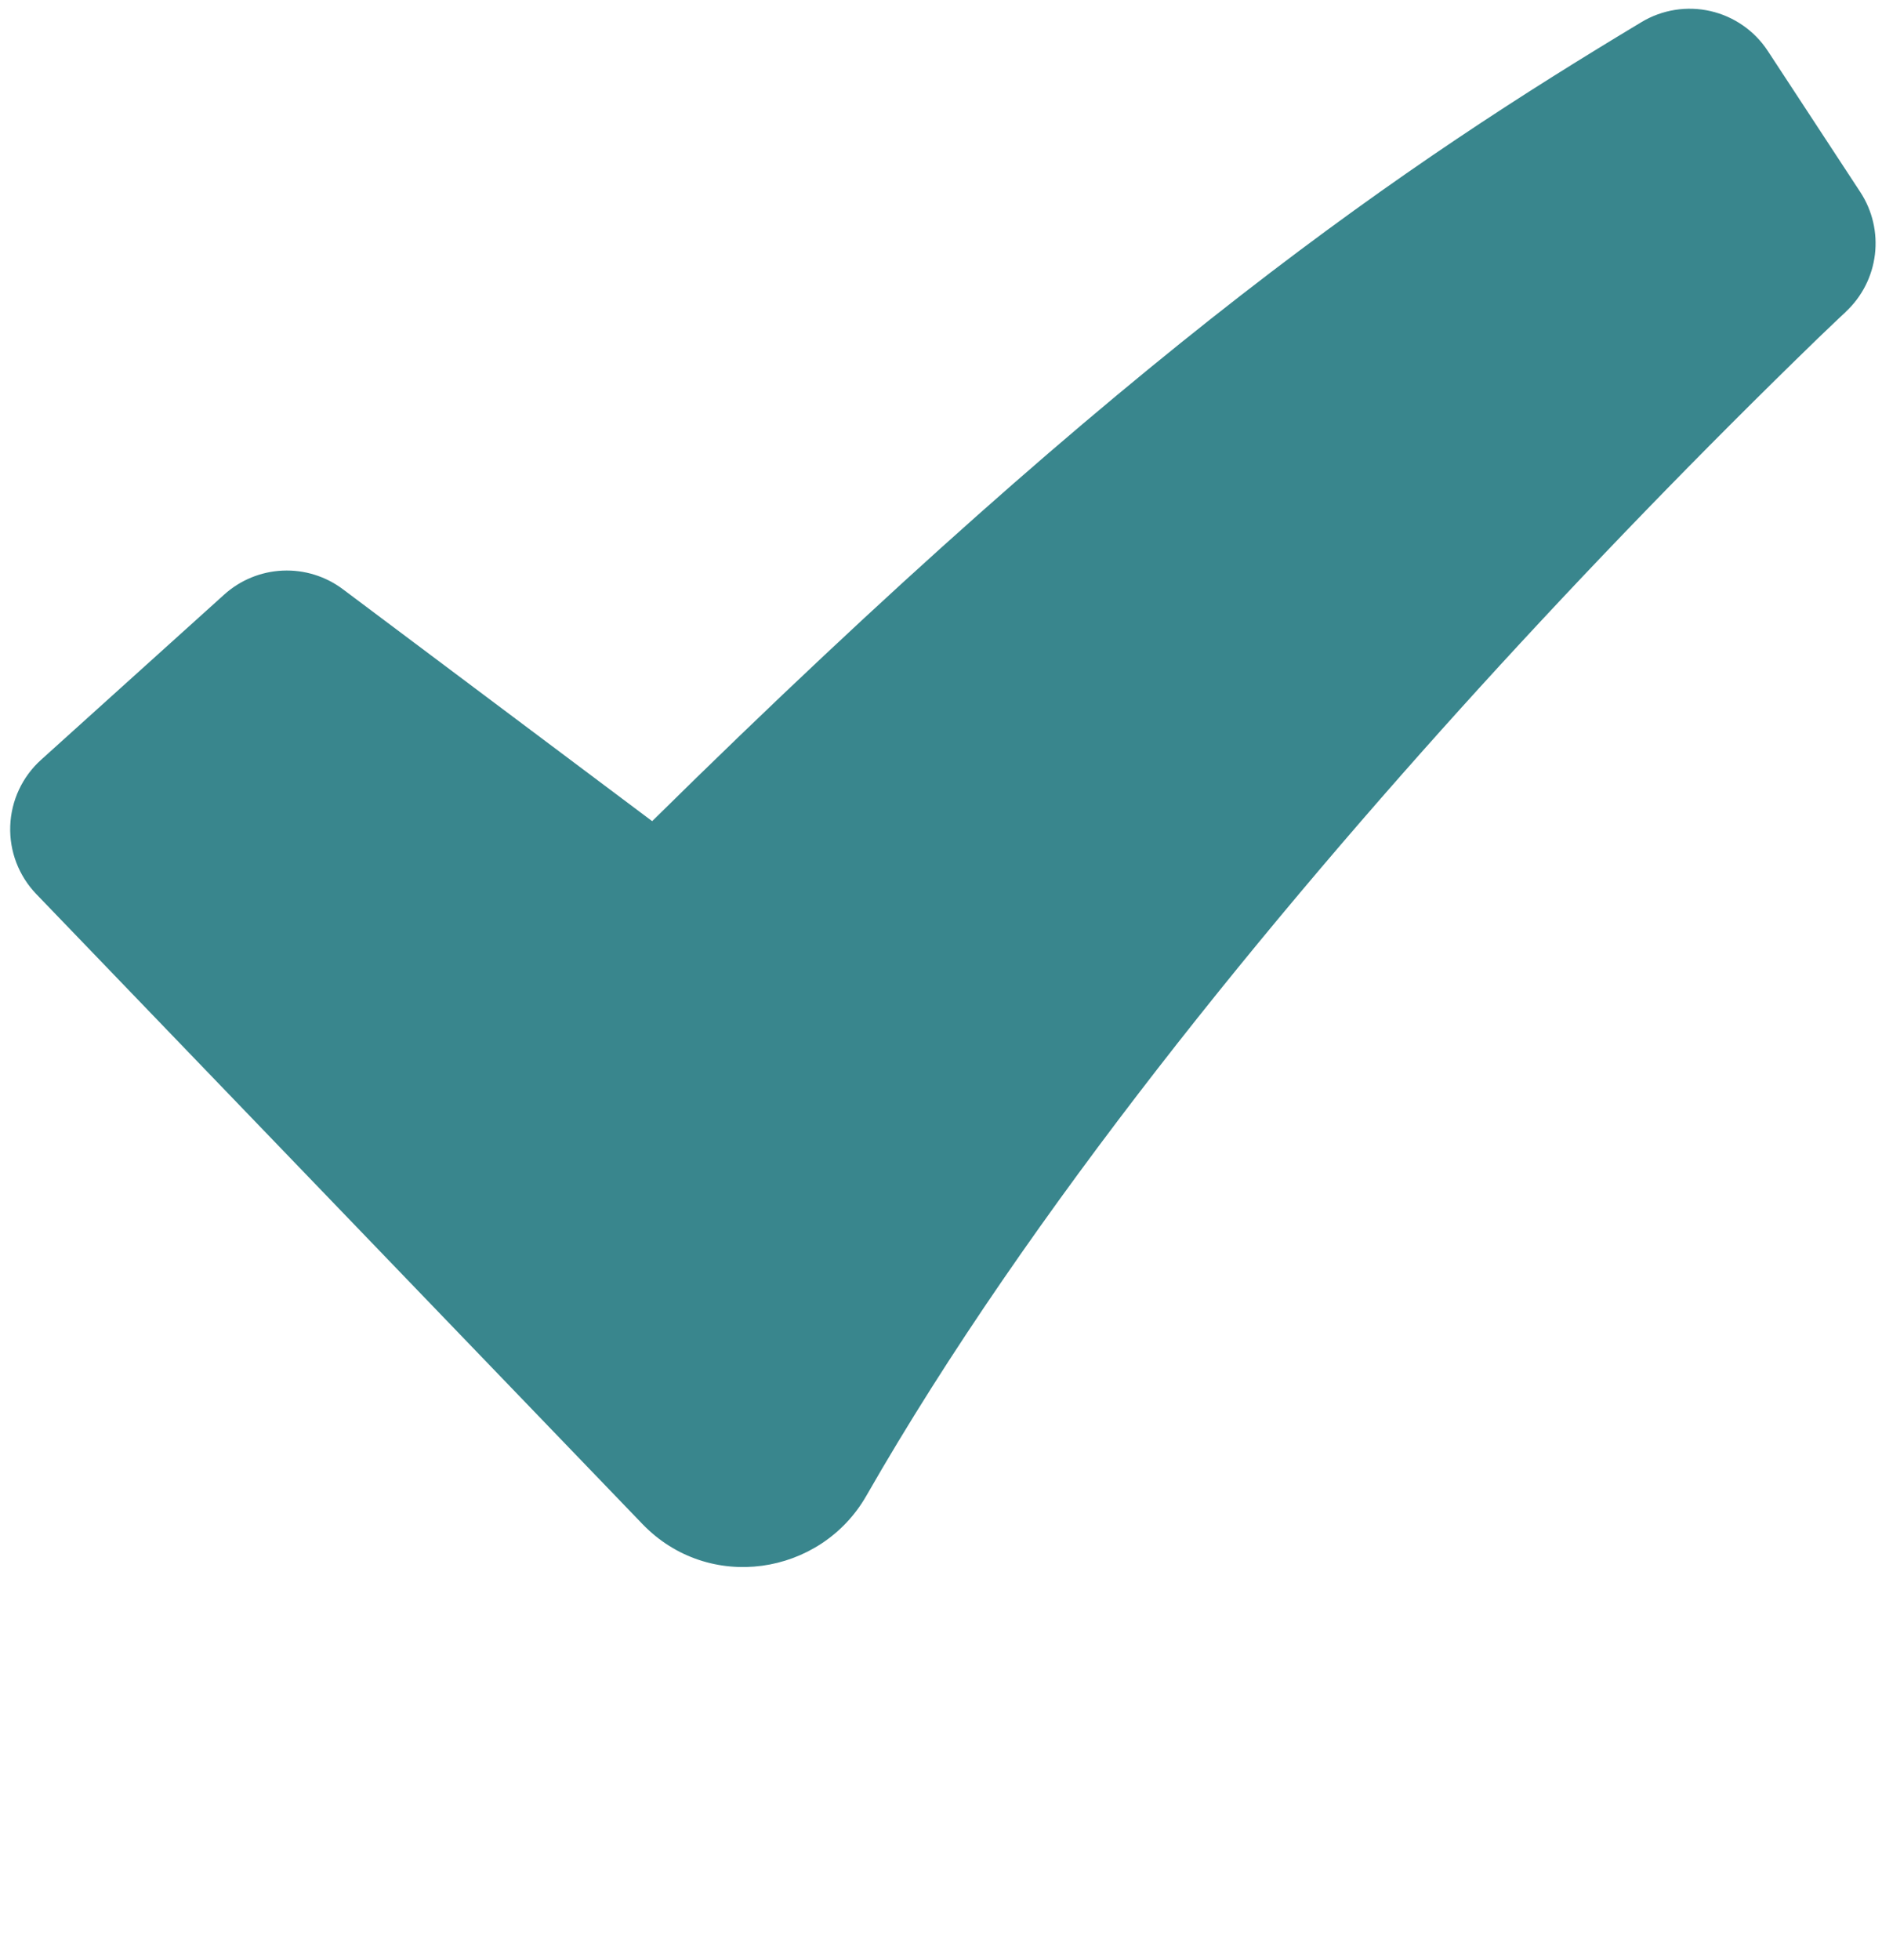<?xml version="1.0" encoding="UTF-8"?> <svg xmlns="http://www.w3.org/2000/svg" width="146" height="152" viewBox="0 0 146 152" fill="none"><path fill-rule="evenodd" clip-rule="evenodd" d="M127.34 1.715C128.947 0.749 130.865 0.442 132.693 0.86C134.52 1.278 136.115 2.387 137.142 3.955L144.32 14.903C145.256 16.333 145.656 18.048 145.45 19.744C145.245 21.441 144.446 23.01 143.196 24.176L143.174 24.205L143.073 24.299L142.66 24.683L141.028 26.242C132.003 34.997 123.25 44.03 114.783 53.328C98.855 70.844 79.94 93.768 67.209 116.011C63.656 122.217 54.978 123.551 49.831 118.194L2.814 69.343C2.141 68.643 1.615 67.814 1.267 66.906C0.92 65.999 0.759 65.031 0.794 64.059C0.828 63.088 1.058 62.134 1.468 61.253C1.879 60.372 2.462 59.583 3.184 58.932L17.394 46.114C18.643 44.988 20.244 44.331 21.924 44.256C23.604 44.181 25.257 44.691 26.602 45.701L50.592 63.688C88.067 26.735 109.317 12.554 127.34 1.715Z" fill="#39868D"></path></svg> 